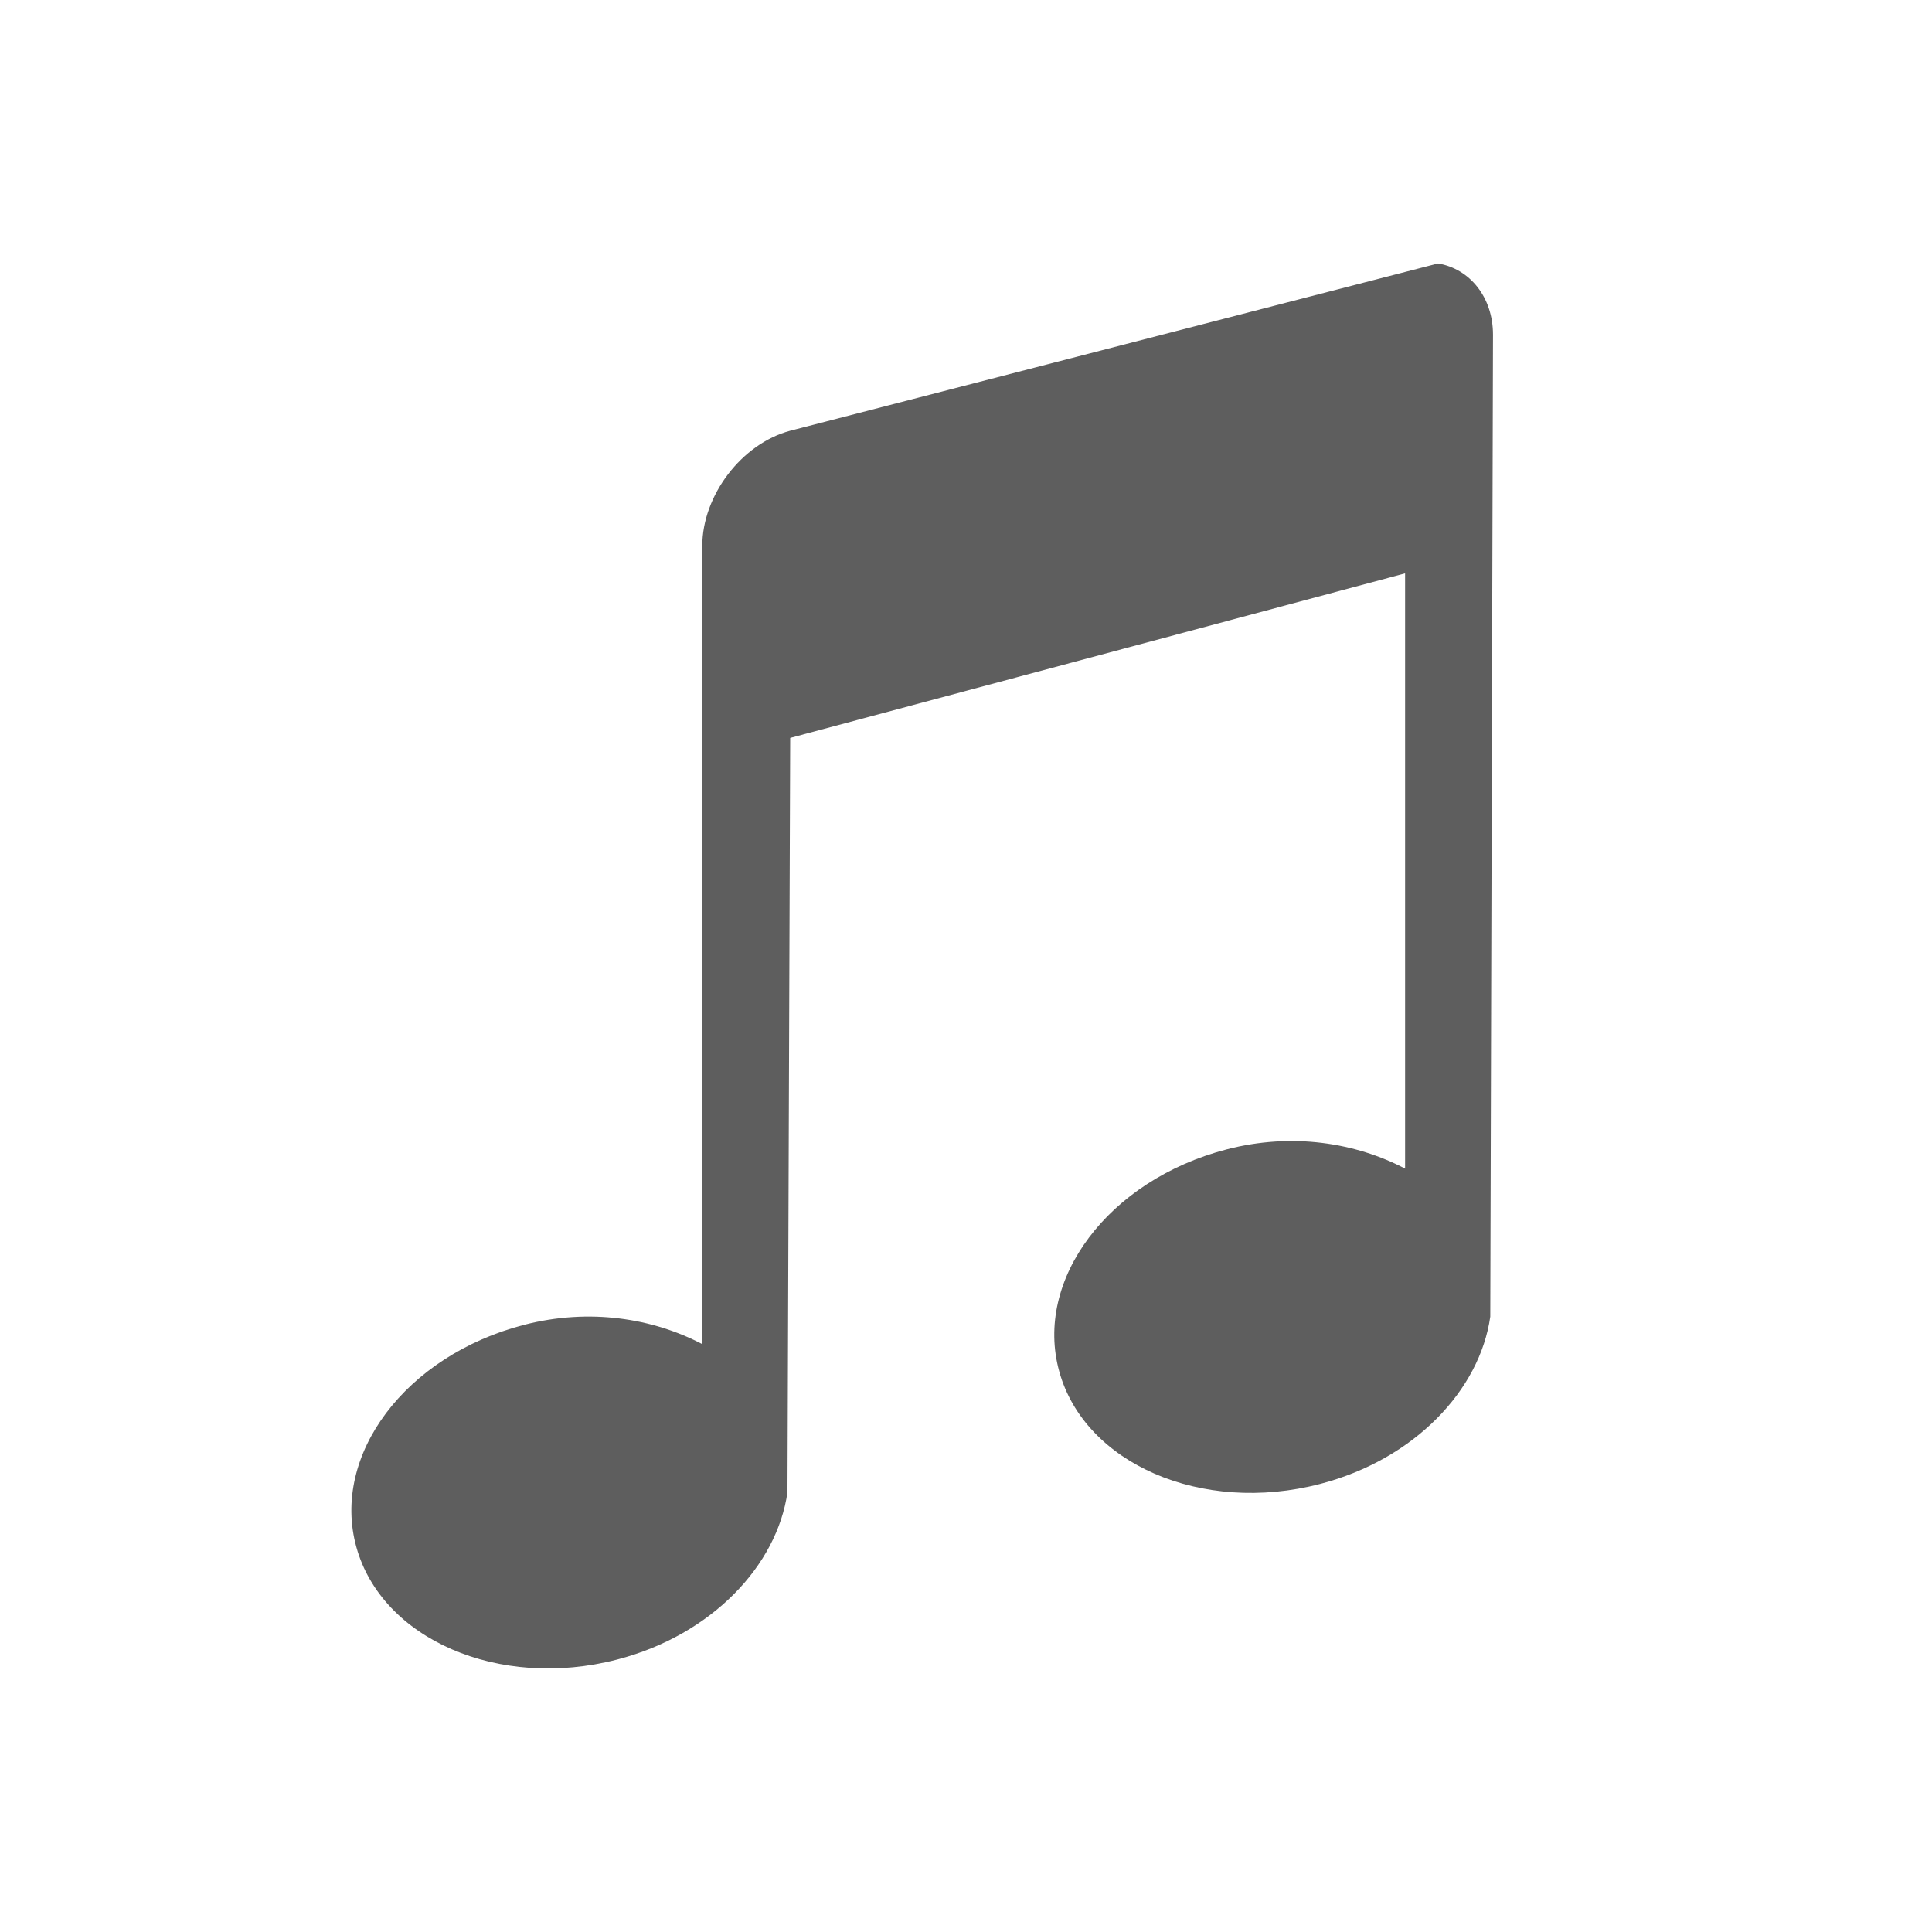<svg width="22" height="22" version="1.1" viewBox="0 0 22 22" xmlns="http://www.w3.org/2000/svg">
 <defs>
  <style id="current-color-scheme" type="text/css">.ColorScheme-Text { color:#363636; } .ColorScheme-Highlight { color:#5294e2; }</style>
 </defs>
 <path class="ColorScheme-Text" d="m16.375 3-7.377 1.905c-0.554 0.148-1.001 0.738-1.001 1.312v9.089c-0.562-0.294-1.284-0.413-2.032-0.219-1.35 0.351-2.197 1.484-1.907 2.53 0.289 1.046 1.62 1.631 2.971 1.28 1.077-0.28 1.82-1.071 1.938-1.905l0.031-8.589 7.002-1.874v6.778c-0.562-0.294-1.283-0.413-2.031-0.219-1.35 0.351-2.197 1.484-1.907 2.53 0.289 1.046 1.619 1.631 2.97 1.28 1.077-0.28 1.82-1.071 1.938-1.905l0.031-11.181c0-0.43-0.266-0.752-0.626-0.812z" color="#363636" fill="currentColor" opacity=".8"/>
</svg>

